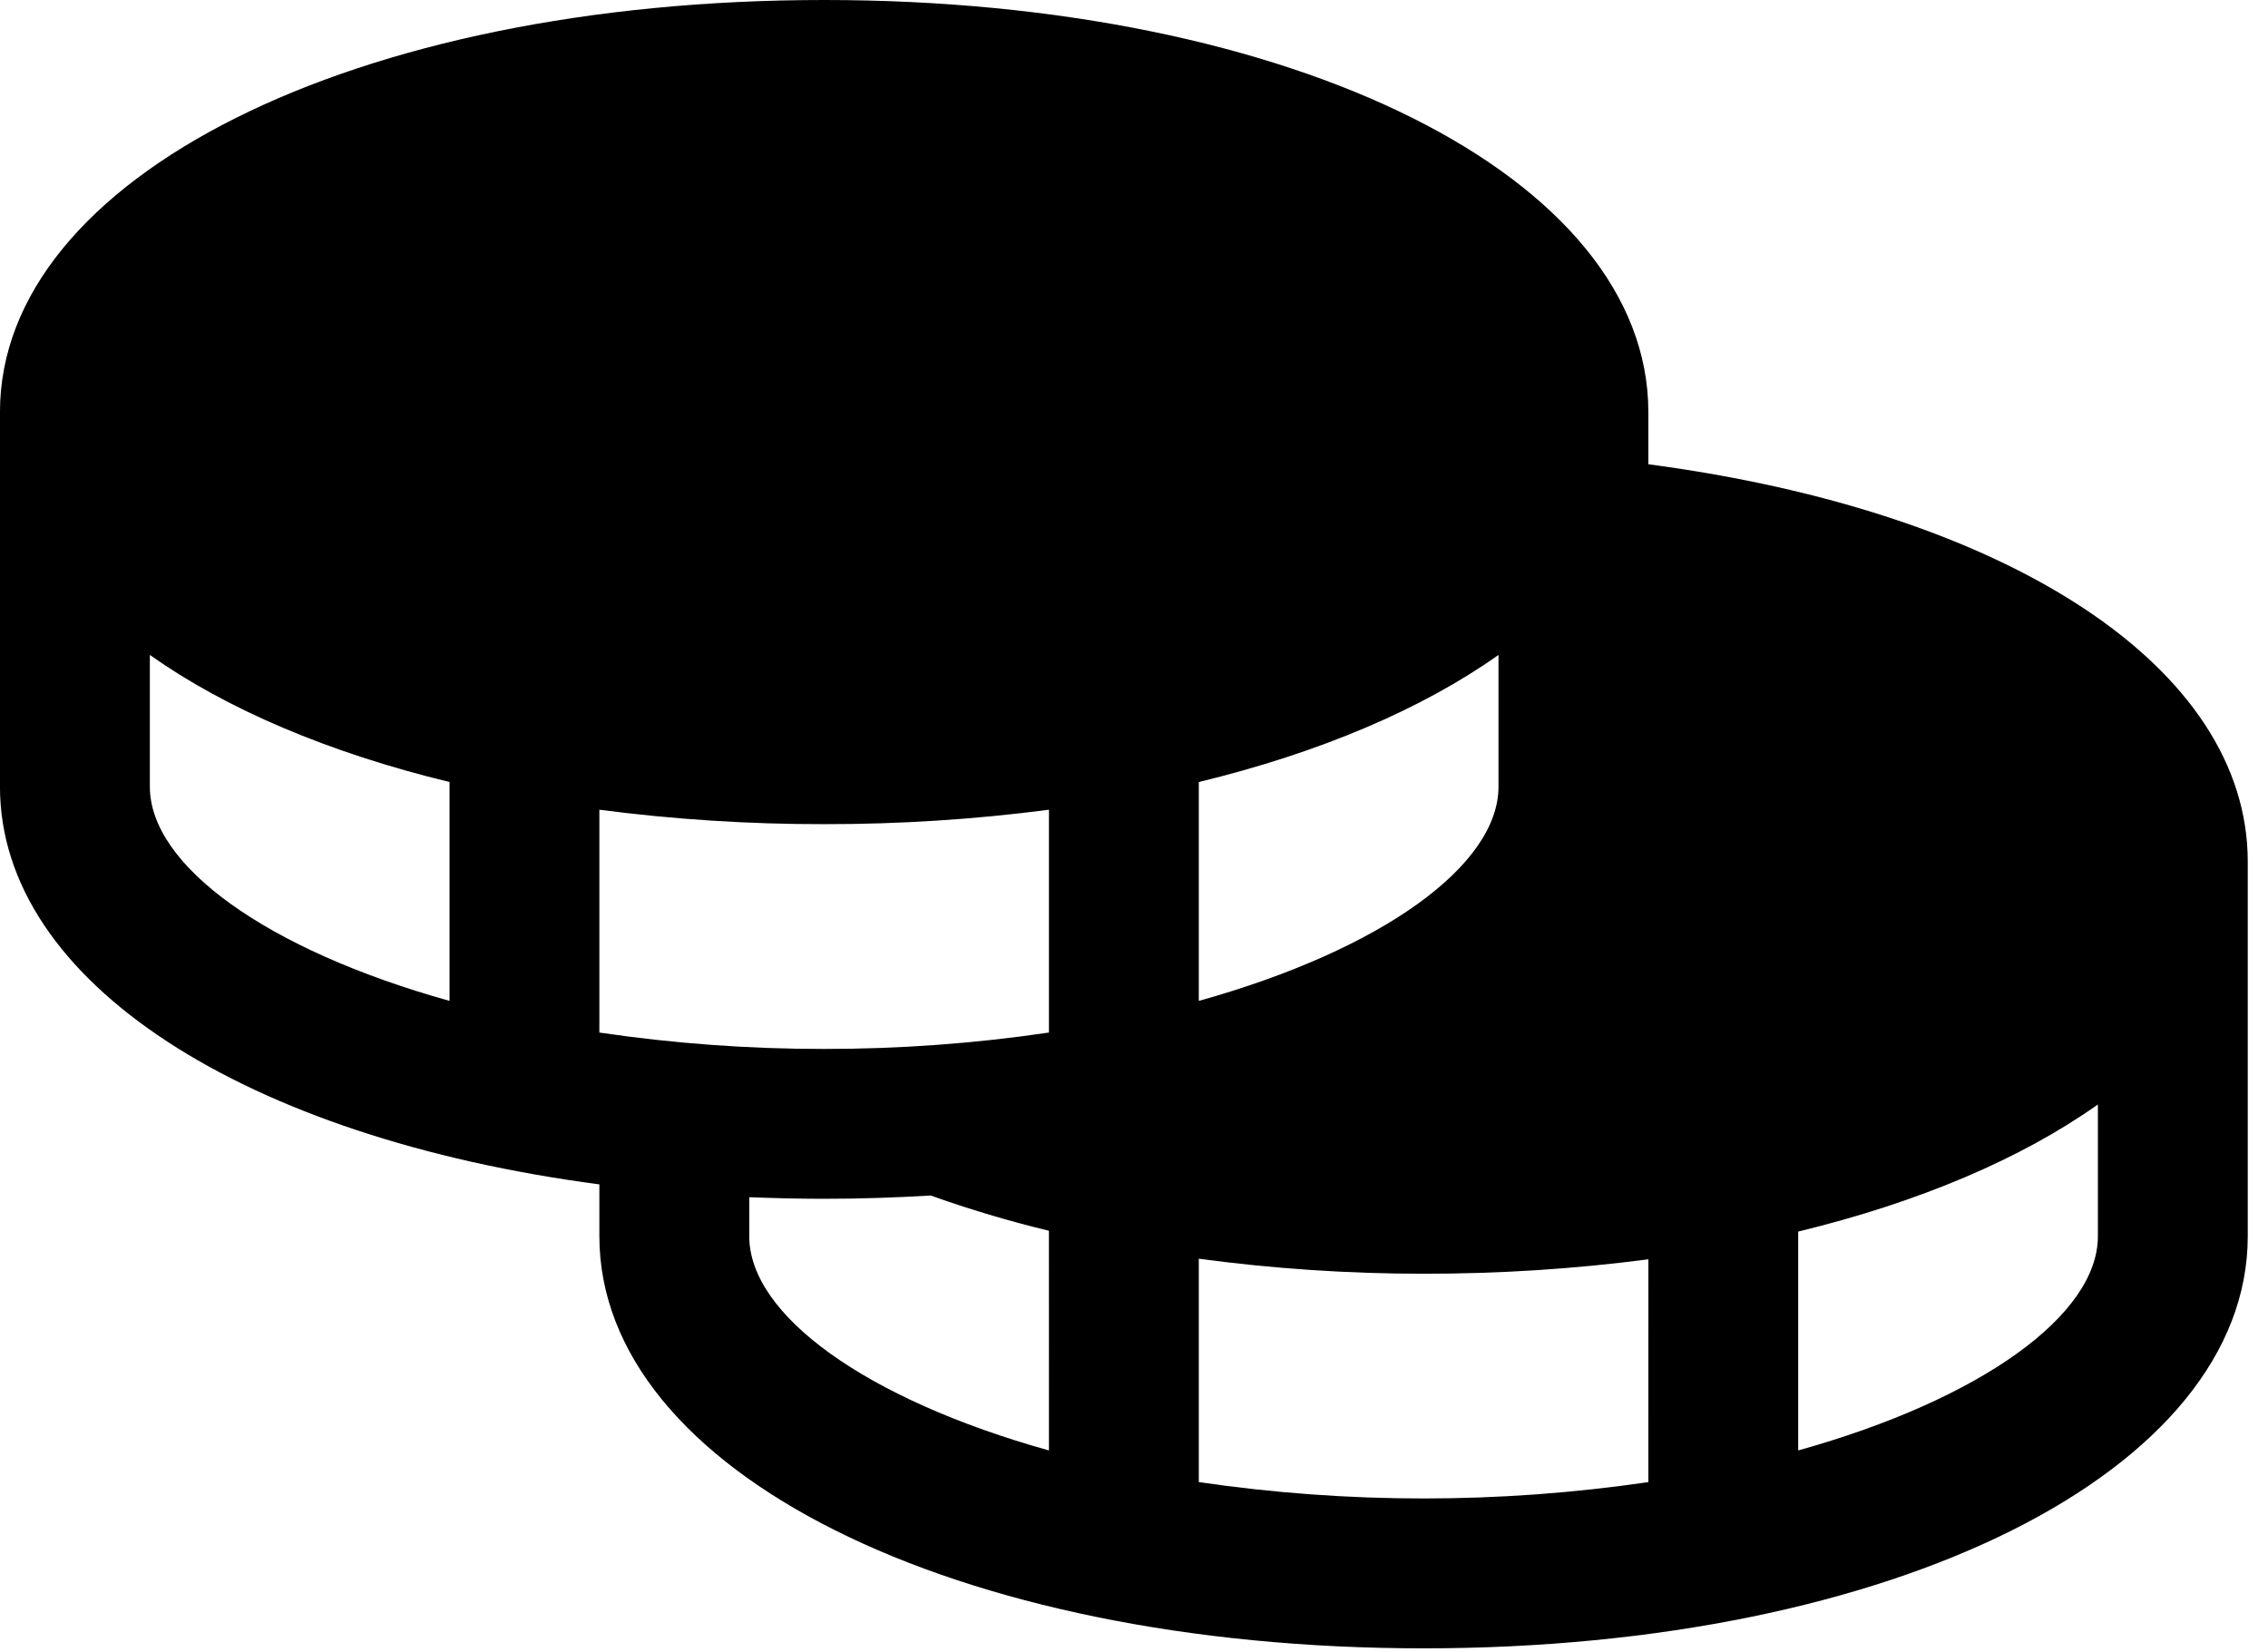 <svg height="51" viewBox="0 0 70 51" width="70" xmlns="http://www.w3.org/2000/svg"><path d="m50.875 14.329v-1.61c0-7.25-10.935-12.719-25.438-12.719s-25.438 5.469-25.438 12.719v11.562c0 6.039 7.588 10.837 18.5 12.274v1.601c0 7.25 10.935 12.719 25.438 12.719s25.438-5.469 25.438-12.719v-11.562c0-5.984-7.348-10.788-18.5-12.265zm-37 16.563c-5.663-1.581-9.25-4.186-9.25-6.611v-4.067c2.359 1.671 5.518 3.018 9.25 3.923zm23.125-6.755c3.732-.905 6.891-2.252 9.25-3.923v4.067c0 2.425-3.587 5.03-9.25 6.611zm-4.625 20.63c-5.663-1.581-9.25-4.186-9.25-6.611v-1.205c.76.029 1.529.049 2.312.049 1.122 0 2.217-.038 3.292-.101 1.195.428 2.411.79 3.645 1.087zm0-12.898c-2.297.339-4.616.508-6.938.506-2.322.003-4.641-.167-6.938-.506v-6.877c2.3.3 4.618.449 6.938.445 2.32.003 4.637-.145 6.938-.445zm18.5 13.875c-4.6.674-9.275.674-13.875 0v-6.894c2.3.309 4.617.464 6.938.463 2.32.003 4.637-.145 6.938-.445zm13.875-7.588c0 2.425-3.587 5.03-9.25 6.611v-6.755c3.732-.905 6.891-2.252 9.25-3.923z"/></svg>